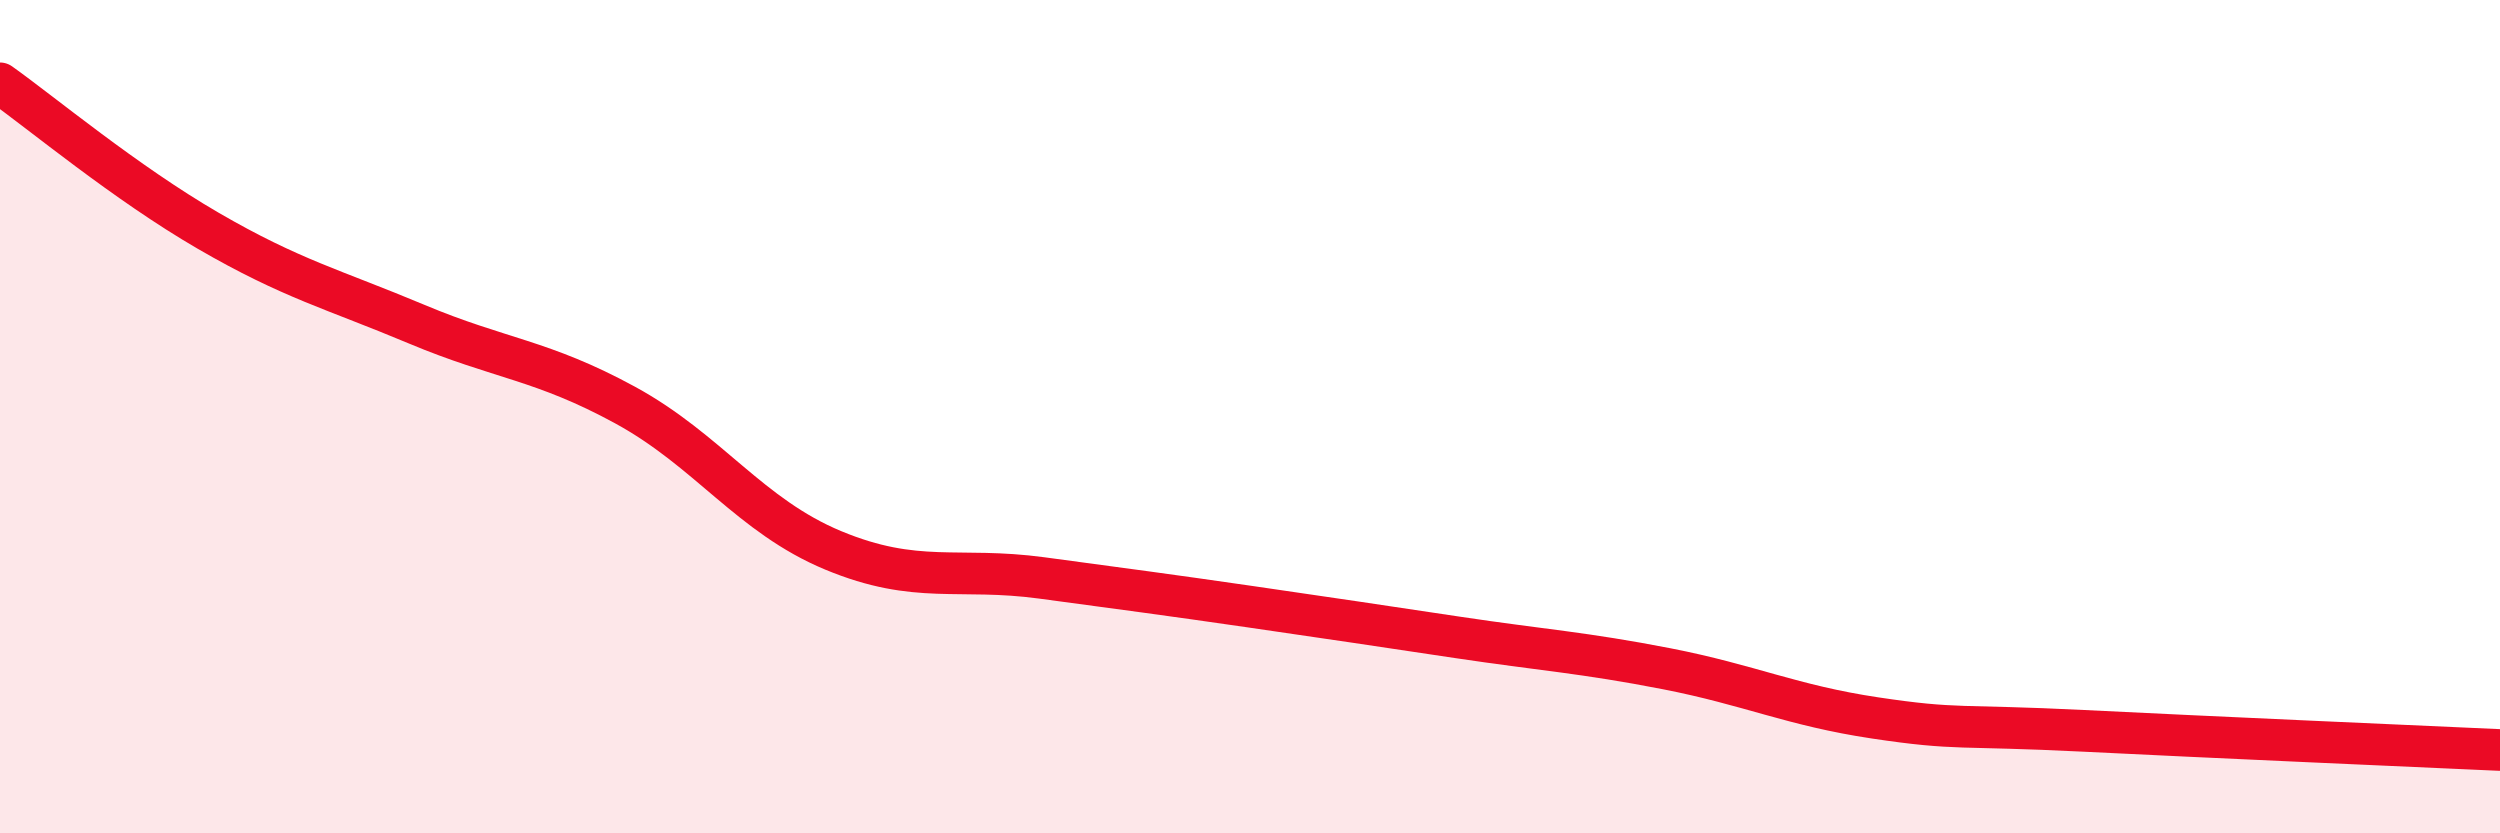 
    <svg width="60" height="20" viewBox="0 0 60 20" xmlns="http://www.w3.org/2000/svg">
      <path
        d="M 0,2 C 1,2.71 3,4.38 5,5.54 C 7,6.7 8,6.94 10,7.78 C 12,8.62 13,8.63 15,9.72 C 17,10.81 18,12.38 20,13.21 C 22,14.04 23,13.6 25,13.87 C 27,14.14 28,14.27 30,14.56 C 32,14.85 33,15 35,15.3 C 37,15.6 38,15.66 40,16.05 C 42,16.44 43,16.93 45,17.23 C 47,17.53 47,17.39 50,17.54 C 53,17.69 58,17.91 60,18L60 20L0 20Z"
        fill="#EB0A25"
        opacity="0.1"
        stroke-linecap="round"
        stroke-linejoin="round"
      />
      <path
        d="M 0,2 C 1,2.71 3,4.38 5,5.54 C 7,6.7 8,6.94 10,7.78 C 12,8.62 13,8.63 15,9.72 C 17,10.81 18,12.38 20,13.21 C 22,14.04 23,13.6 25,13.87 C 27,14.14 28,14.27 30,14.56 C 32,14.85 33,15 35,15.3 C 37,15.6 38,15.66 40,16.05 C 42,16.44 43,16.93 45,17.23 C 47,17.53 47,17.39 50,17.54 C 53,17.69 58,17.91 60,18"
        stroke="#EB0A25"
        stroke-width="1"
        fill="none"
        stroke-linecap="round"
        stroke-linejoin="round"
      />
    </svg>
  